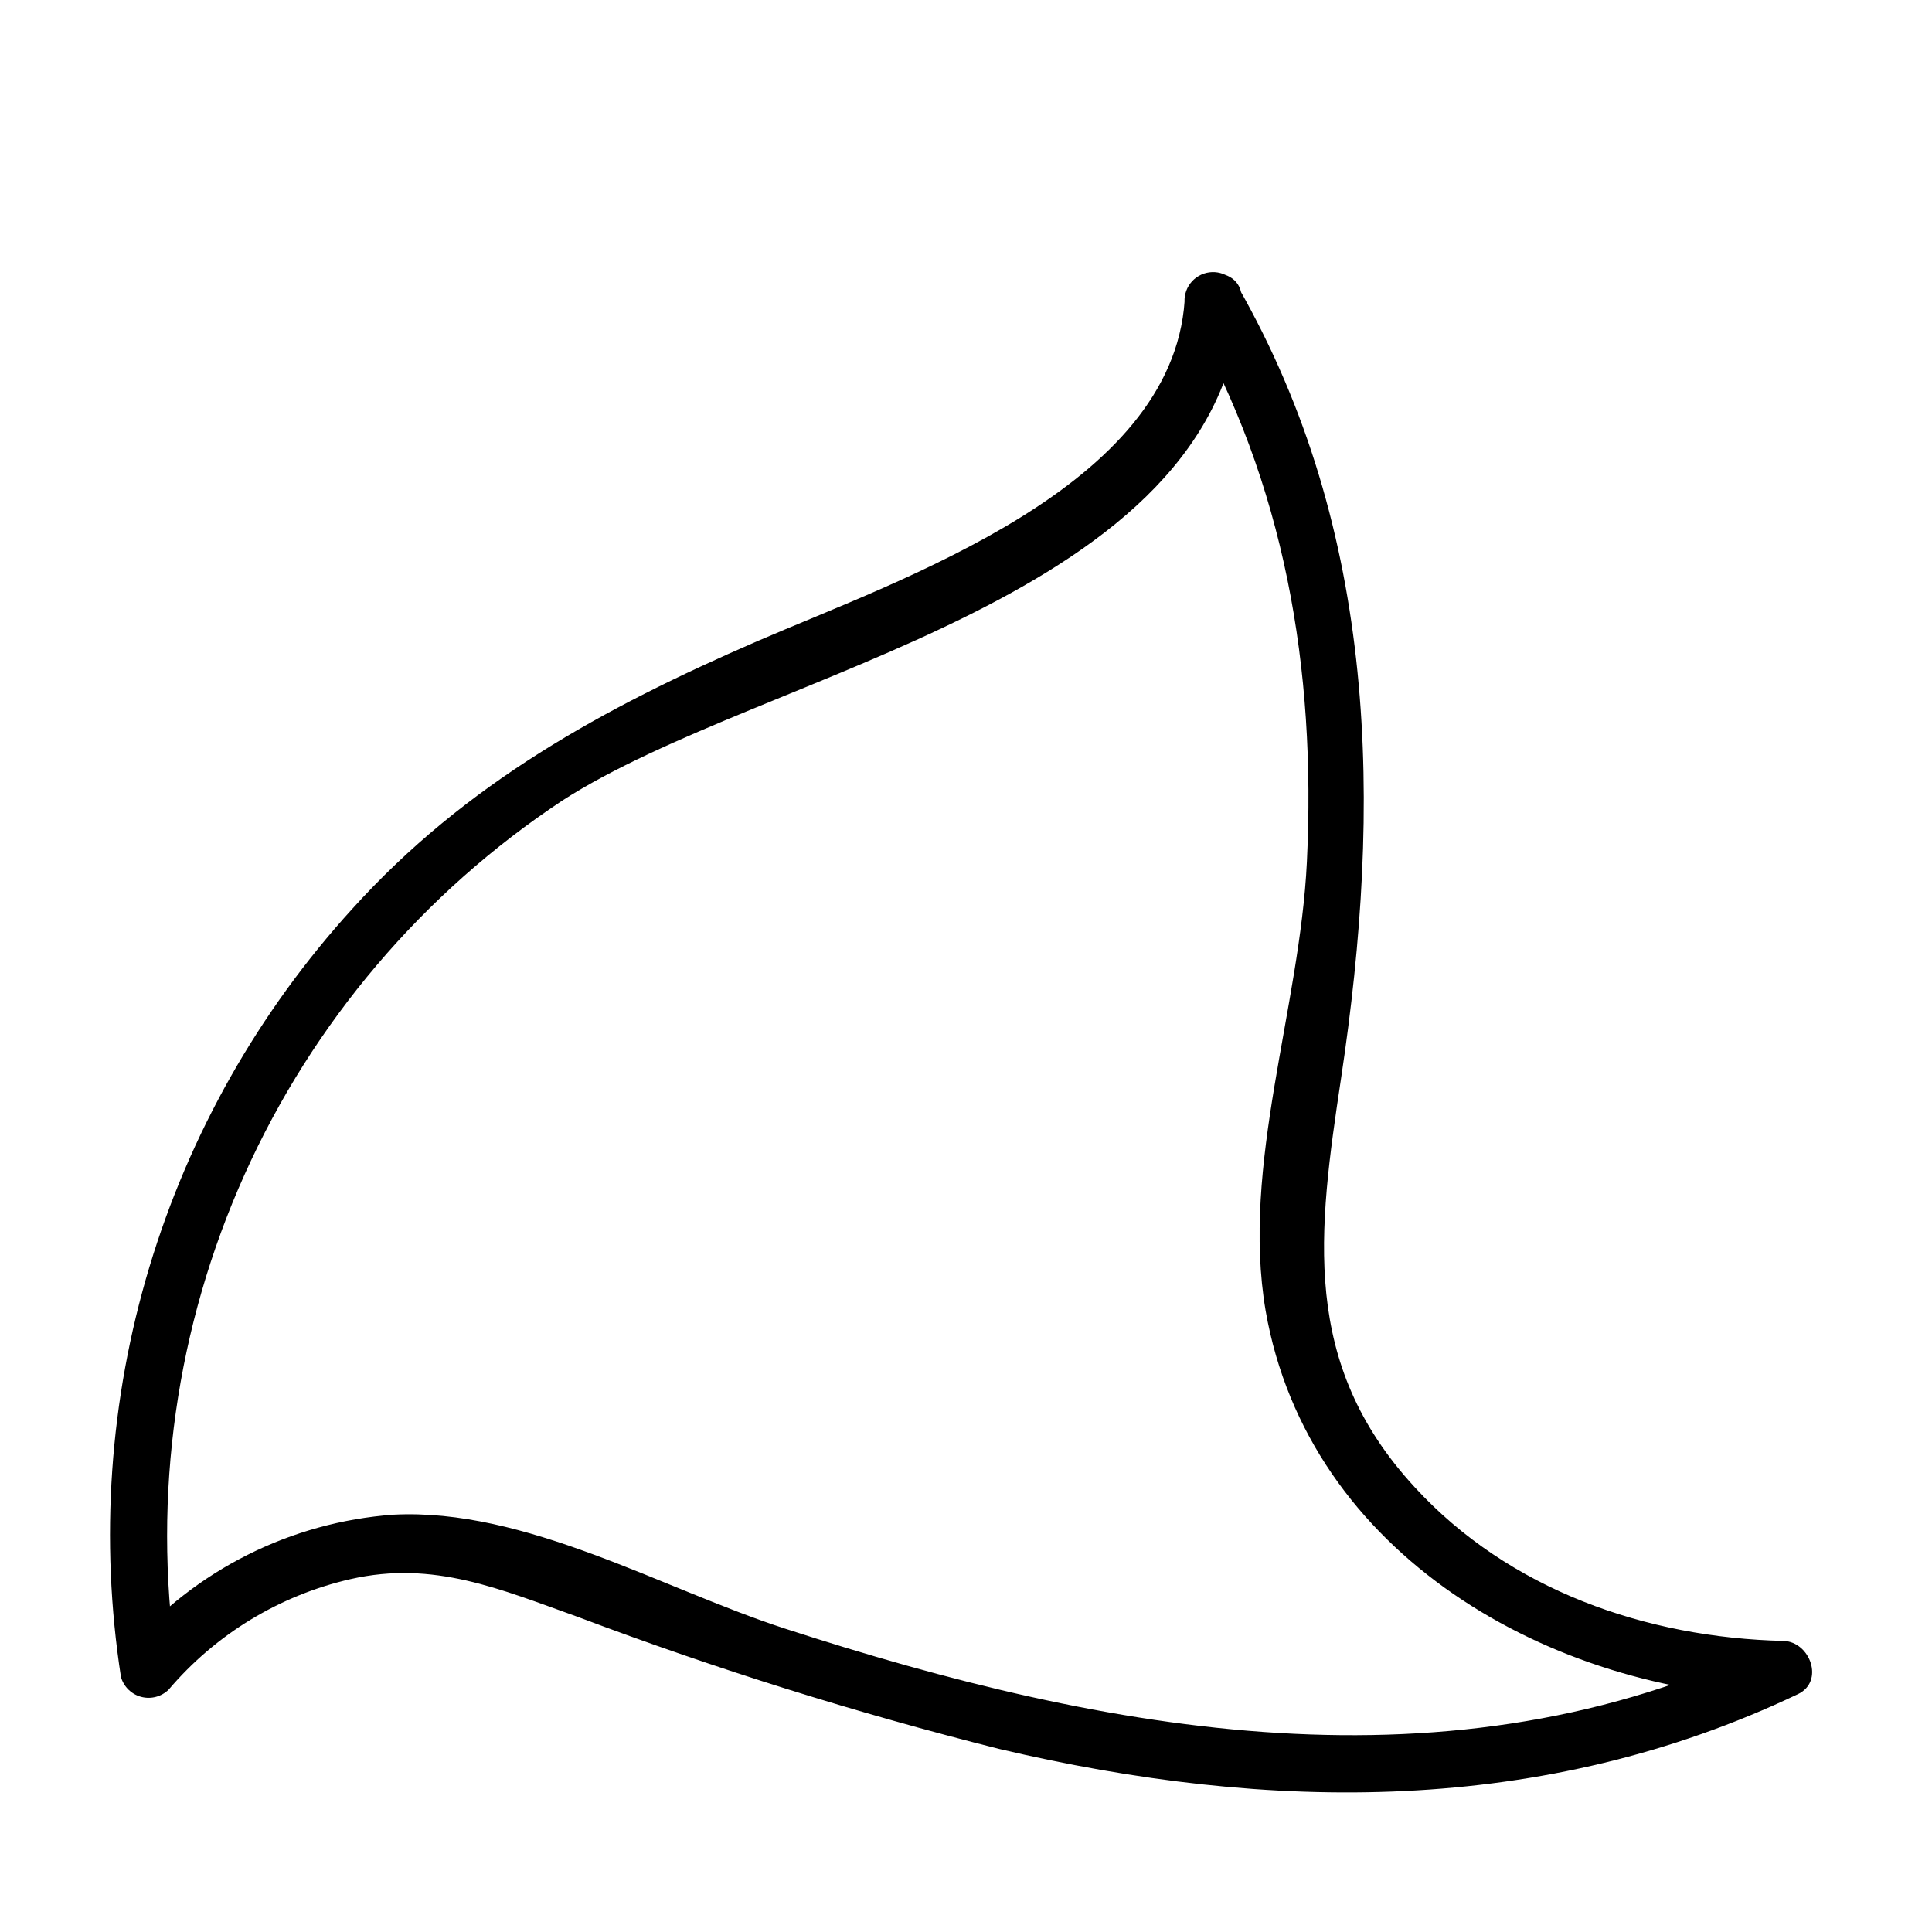 <?xml version="1.0" encoding="UTF-8"?>
<!-- Uploaded to: SVG Repo, www.svgrepo.com, Generator: SVG Repo Mixer Tools -->
<svg fill="#000000" width="800px" height="800px" version="1.1" viewBox="144 144 512 512" xmlns="http://www.w3.org/2000/svg">
 <path d="m458.95 227.49c25.594 44.738 33.855 93.809 31.387 144.95-1.863 38.793-17.48 80.359-10.934 118.9 11.285 64.844 75.723 101.17 137.24 102.63l-3.828-14.105c-84.289 40.305-175.32 23.477-260.67-4.231-32.648-10.578-68.922-32.043-103.89-30.23-27.176 1.969-52.457 14.656-70.281 35.266l12.645 3.324h0.004c-6.238-43.77 0.07-88.41 18.191-128.73 18.121-40.328 47.312-74.688 84.18-99.086 53.859-34.766 174.57-52.75 180.06-132.5 0.656-9.723-14.461-9.672-15.113 0-3.375 49.477-74.969 73.707-113.36 90.285-40.707 17.684-77.082 37.531-107.26 70.934-24.762 27.203-43.113 59.602-53.715 94.824-10.602 35.219-13.18 72.367-7.551 108.71 0.742 2.578 2.785 4.578 5.379 5.258 2.594 0.684 5.356-0.051 7.266-1.93 12.484-14.691 29.379-24.961 48.164-29.273 22.117-5.039 39.699 2.672 60.457 10.078 36.453 13.746 73.664 25.402 111.45 34.914 71.844 16.926 144.09 17.684 211.7-14.512 7.106-3.375 3.223-13.906-3.828-14.105-36.324-0.855-72.75-13.453-97.789-40.809-30.23-32.797-25.594-67.512-19.445-108.37 10.883-72.348 9.824-144.79-27.406-209.84h-0.004c-2.113-3.602-6.75-4.809-10.352-2.695-3.606 2.113-4.812 6.75-2.695 10.352z"/>
</svg>